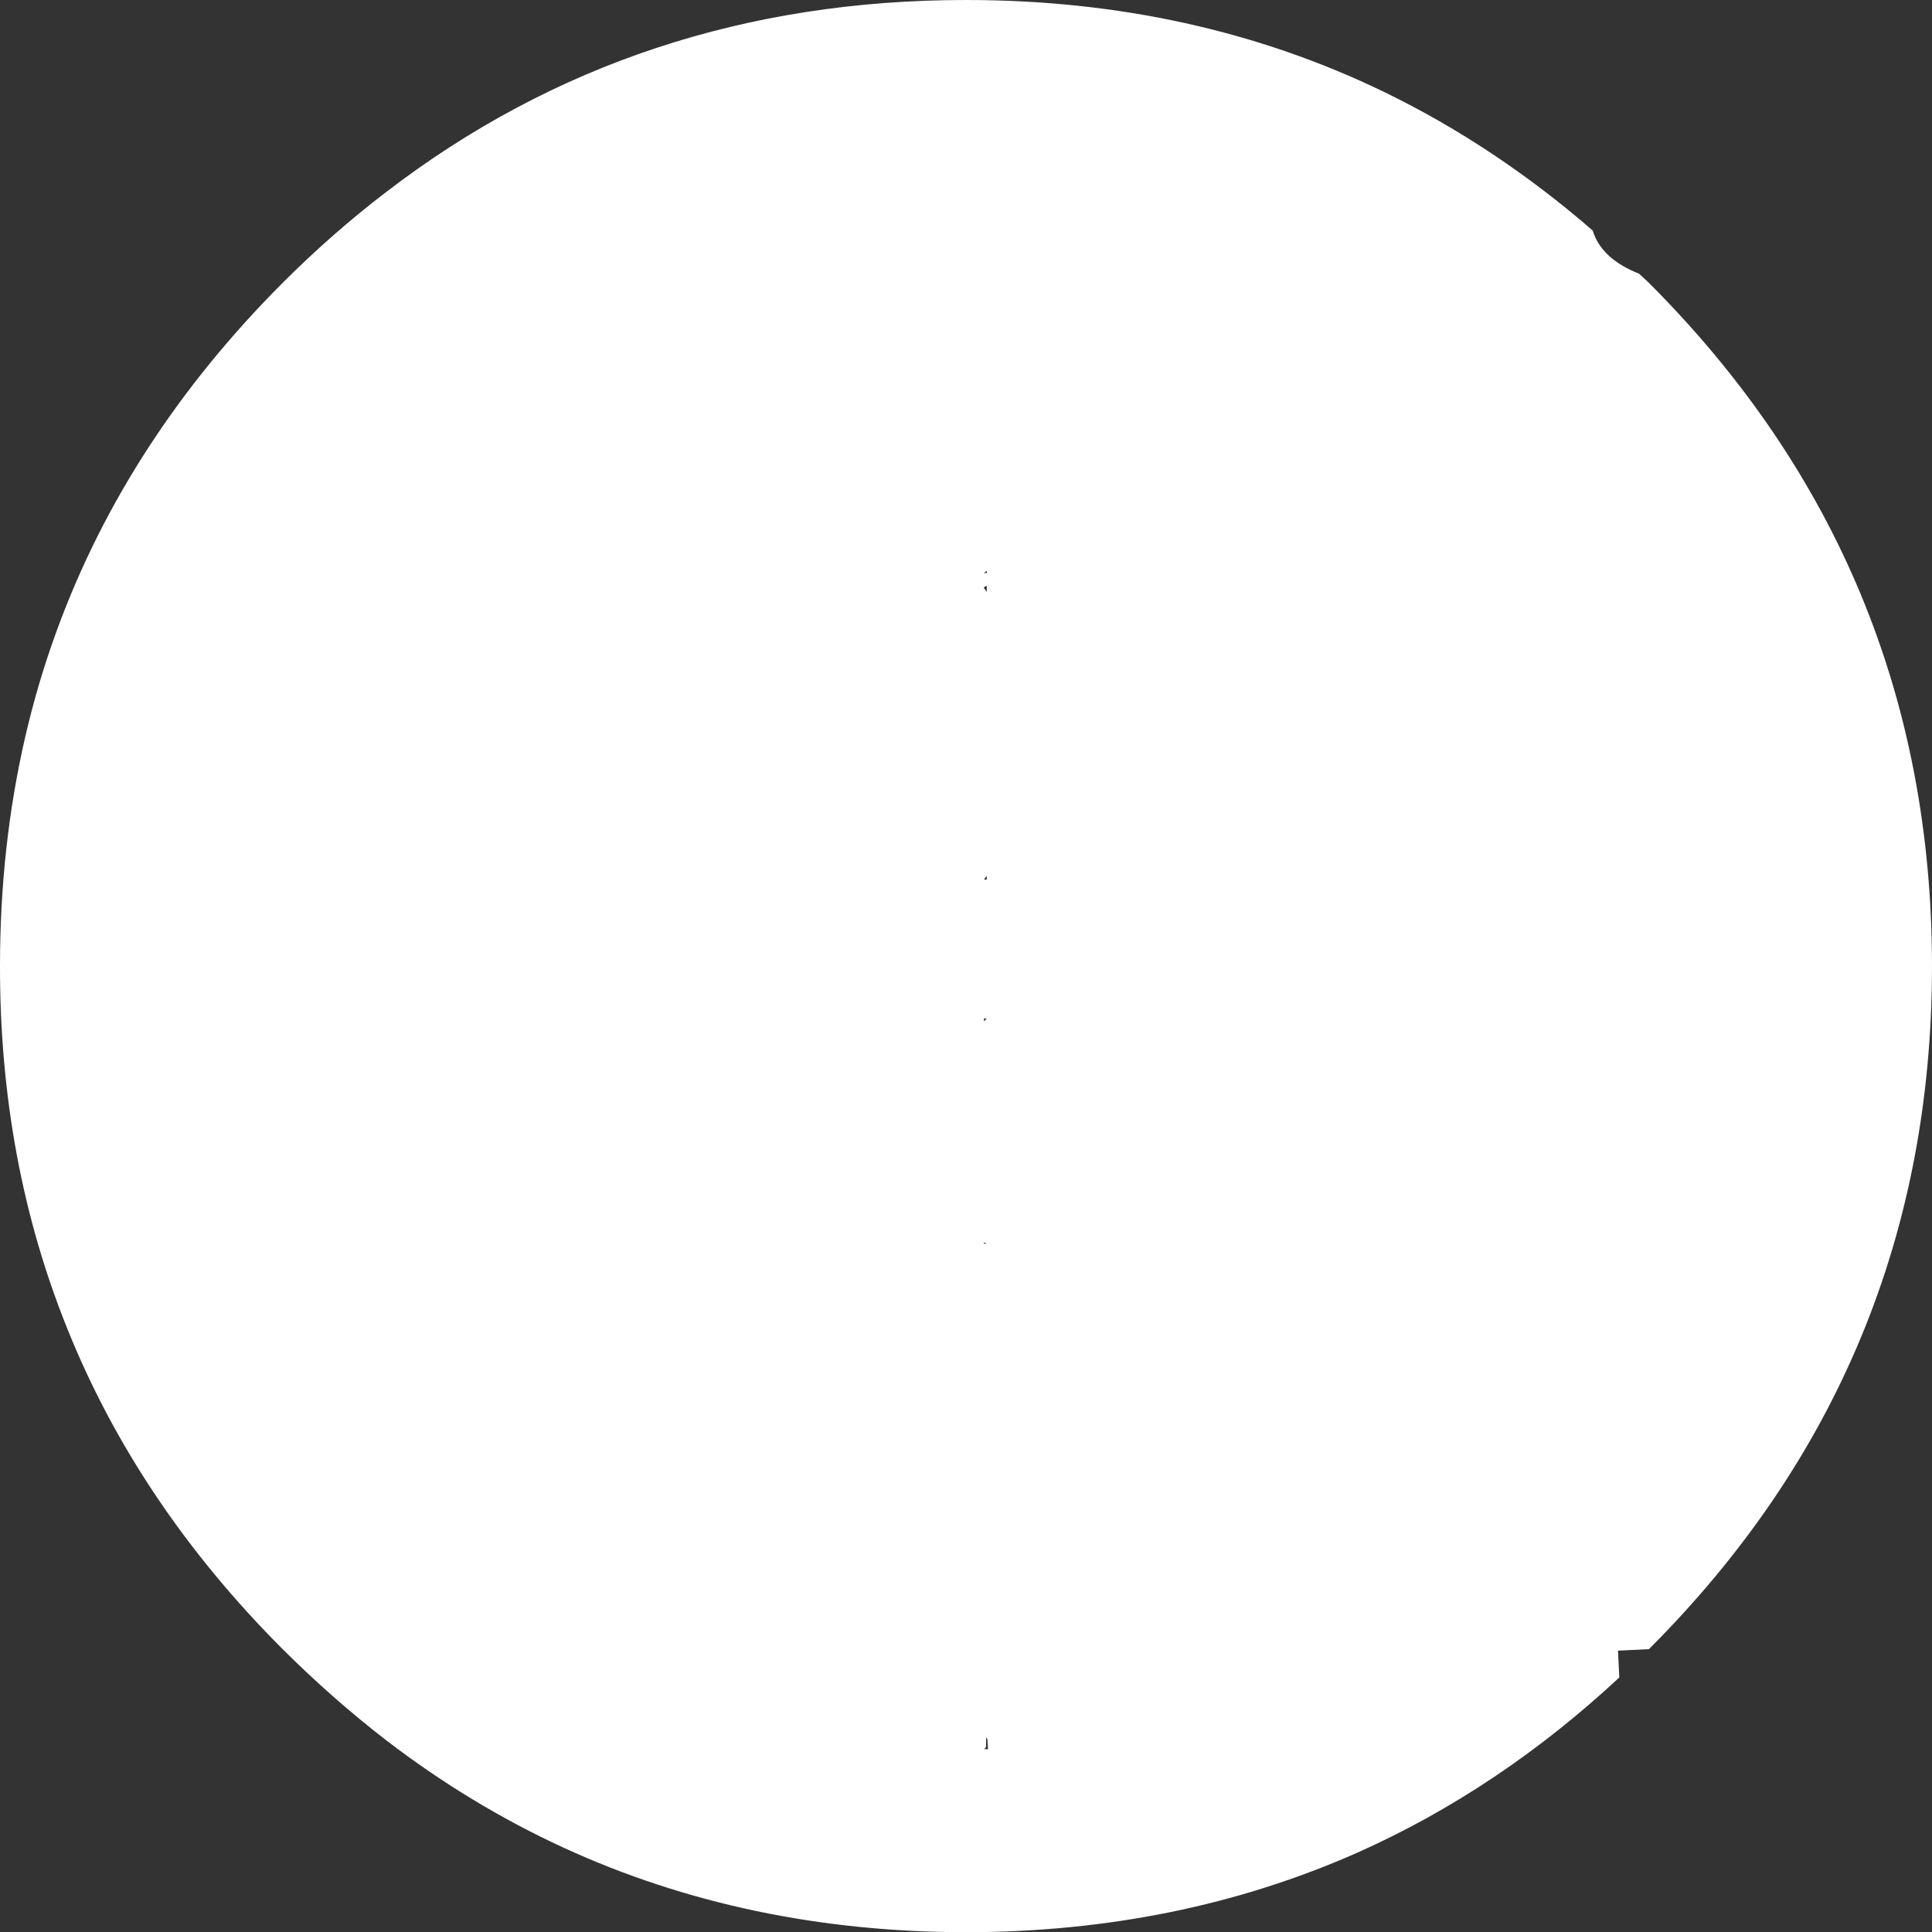 <?xml version="1.0" encoding="UTF-8" standalone="no"?>
<svg xmlns:xlink="http://www.w3.org/1999/xlink" height="446.75px" width="446.7px" xmlns="http://www.w3.org/2000/svg">
  <rect width="100%" height="100%" fill="#333333" stroke="none"/>
  <g transform="matrix(1.0, 0.0, 0.0, 1.0, 223.35, 223.4)">
    <path d="M155.65 -160.1 L157.9 -158.0 Q223.3 -92.55 223.35 0.0 223.3 92.5 157.9 157.9 L150.75 158.25 151.05 164.45 Q123.15 190.4 90.5 204.95 49.05 223.3 0.0 223.35 -50.55 223.3 -92.95 203.85 -114.5 193.95 -133.95 179.05 -146.4 169.45 -158.0 157.9 -191.55 124.3 -207.85 83.65 -223.4 45.0 -223.35 0.0 -223.35 -27.55 -217.6 -52.65 -214.65 -65.55 -210.15 -77.8 -193.95 -122.0 -158.0 -158.0 -146.45 -169.55 -134.0 -179.05 -76.2 -223.4 0.0 -223.4 52.85 -223.4 96.85 -202.05 122.35 -189.65 144.9 -170.1 146.85 -163.6 155.65 -160.1 M4.65 180.4 L4.45 180.8 4.15 181.0 5.1 181.05 4.95 178.8 4.8 178.45 4.65 178.35 4.65 180.4 M4.15 64.15 L4.8 64.15 4.15 63.85 4.15 64.15 M4.8 12.15 L4.15 12.05 4.15 12.7 4.8 12.15 M4.15 -20.05 L4.8 -20.0 4.8 -20.9 4.15 -20.05 M4.15 -90.9 L4.8 -90.9 4.8 -91.45 4.15 -90.9 M4.15 -87.6 L4.15 -87.45 4.8 -86.55 4.8 -88.0 4.15 -87.6" fill="#ffffff" fill-rule="evenodd" stroke="none"/>
  </g>
</svg>
